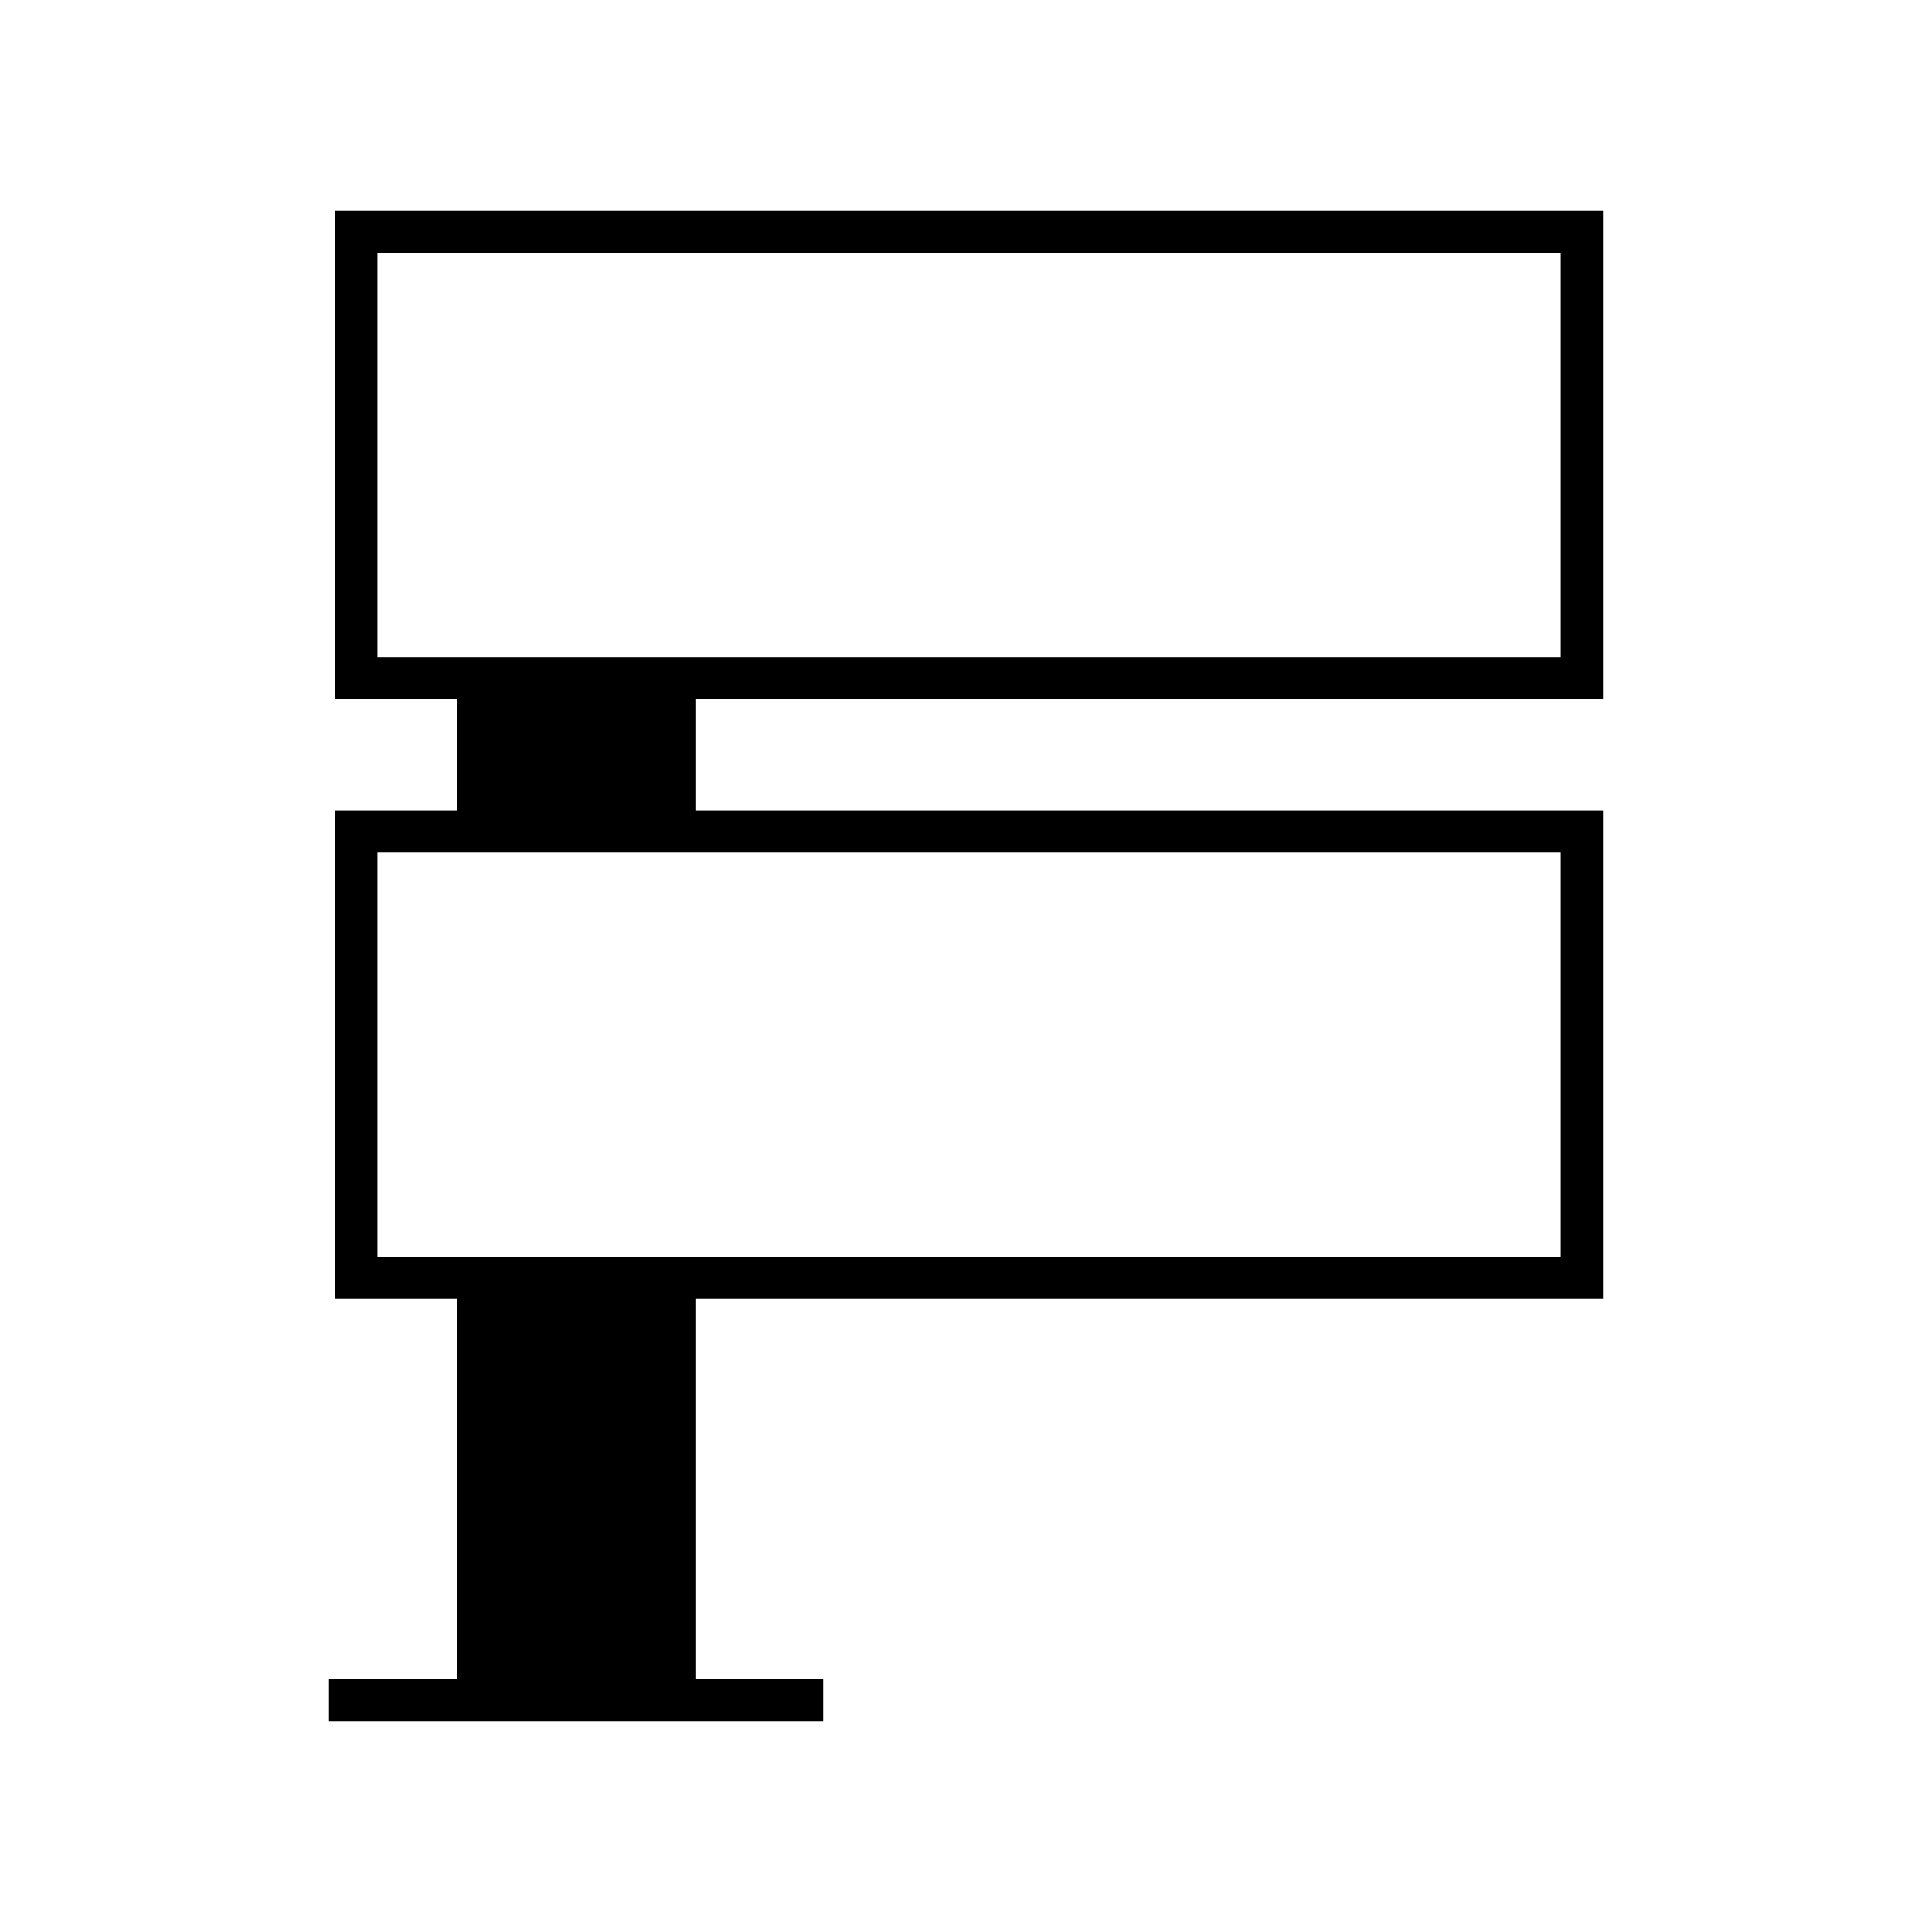 <?xml version="1.0" encoding="UTF-8"?>
<!-- Uploaded to: SVG Repo, www.svgrepo.com, Generator: SVG Repo Mixer Tools -->
<svg fill="#000000" width="800px" height="800px" version="1.1" viewBox="144 144 512 512" xmlns="http://www.w3.org/2000/svg">
 <path d="m232.83 329.31h32.23v29.438h-32.23v129.46h32.23v100.74h-33.871v11.195h130.97v-11.195h-33.875v-100.74h240.52v-129.46h-240.52v-29.438h240.52v-129.46h-335.97zm324.78 40.633v107.07h-313.58v-107.07zm-313.58-158.89h313.58v107.07h-313.58z"/>
</svg>